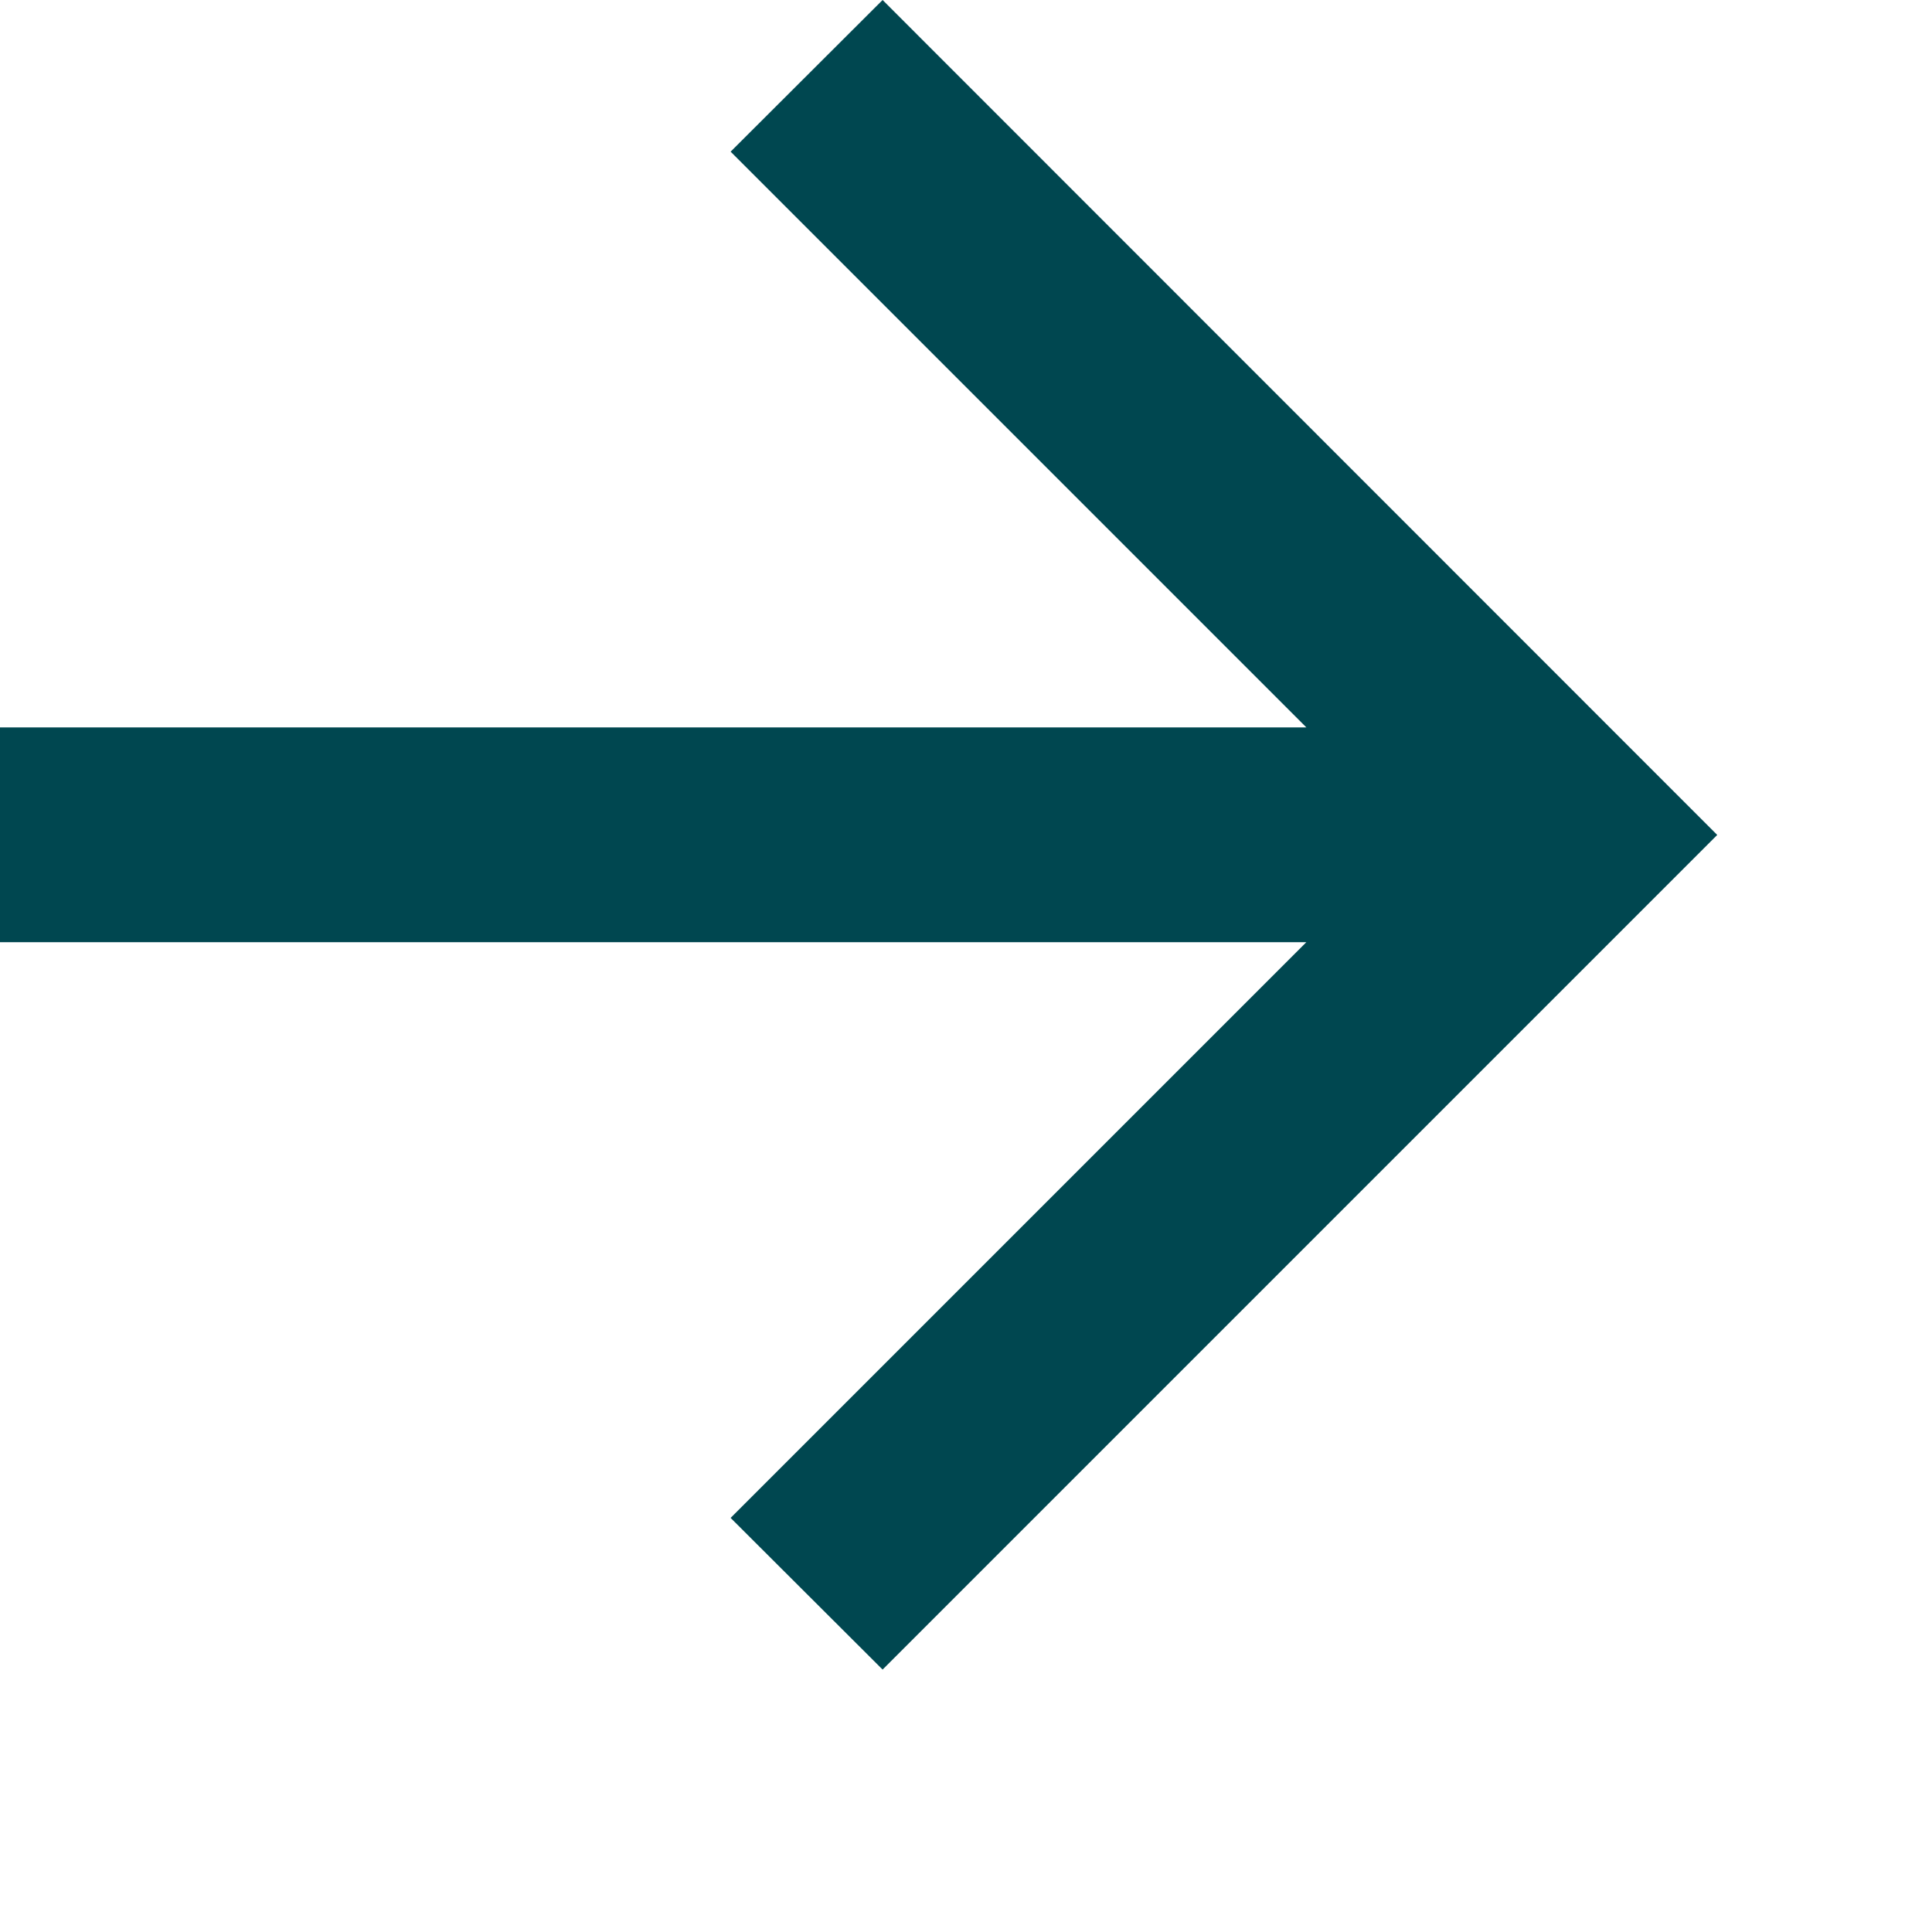 <?xml version="1.0" encoding="utf-8"?>
<svg xmlns="http://www.w3.org/2000/svg" fill="none" height="100%" overflow="visible" preserveAspectRatio="none" style="display: block;" viewBox="0 0 6 6" width="100%">
<path d="M4.057 2.259L2.269 0.471L2.741 0L5.333 2.593L2.741 5.185L2.269 4.714L4.057 2.926H0V2.259H4.057Z" fill="#004750" id="Vector"/>
</svg>